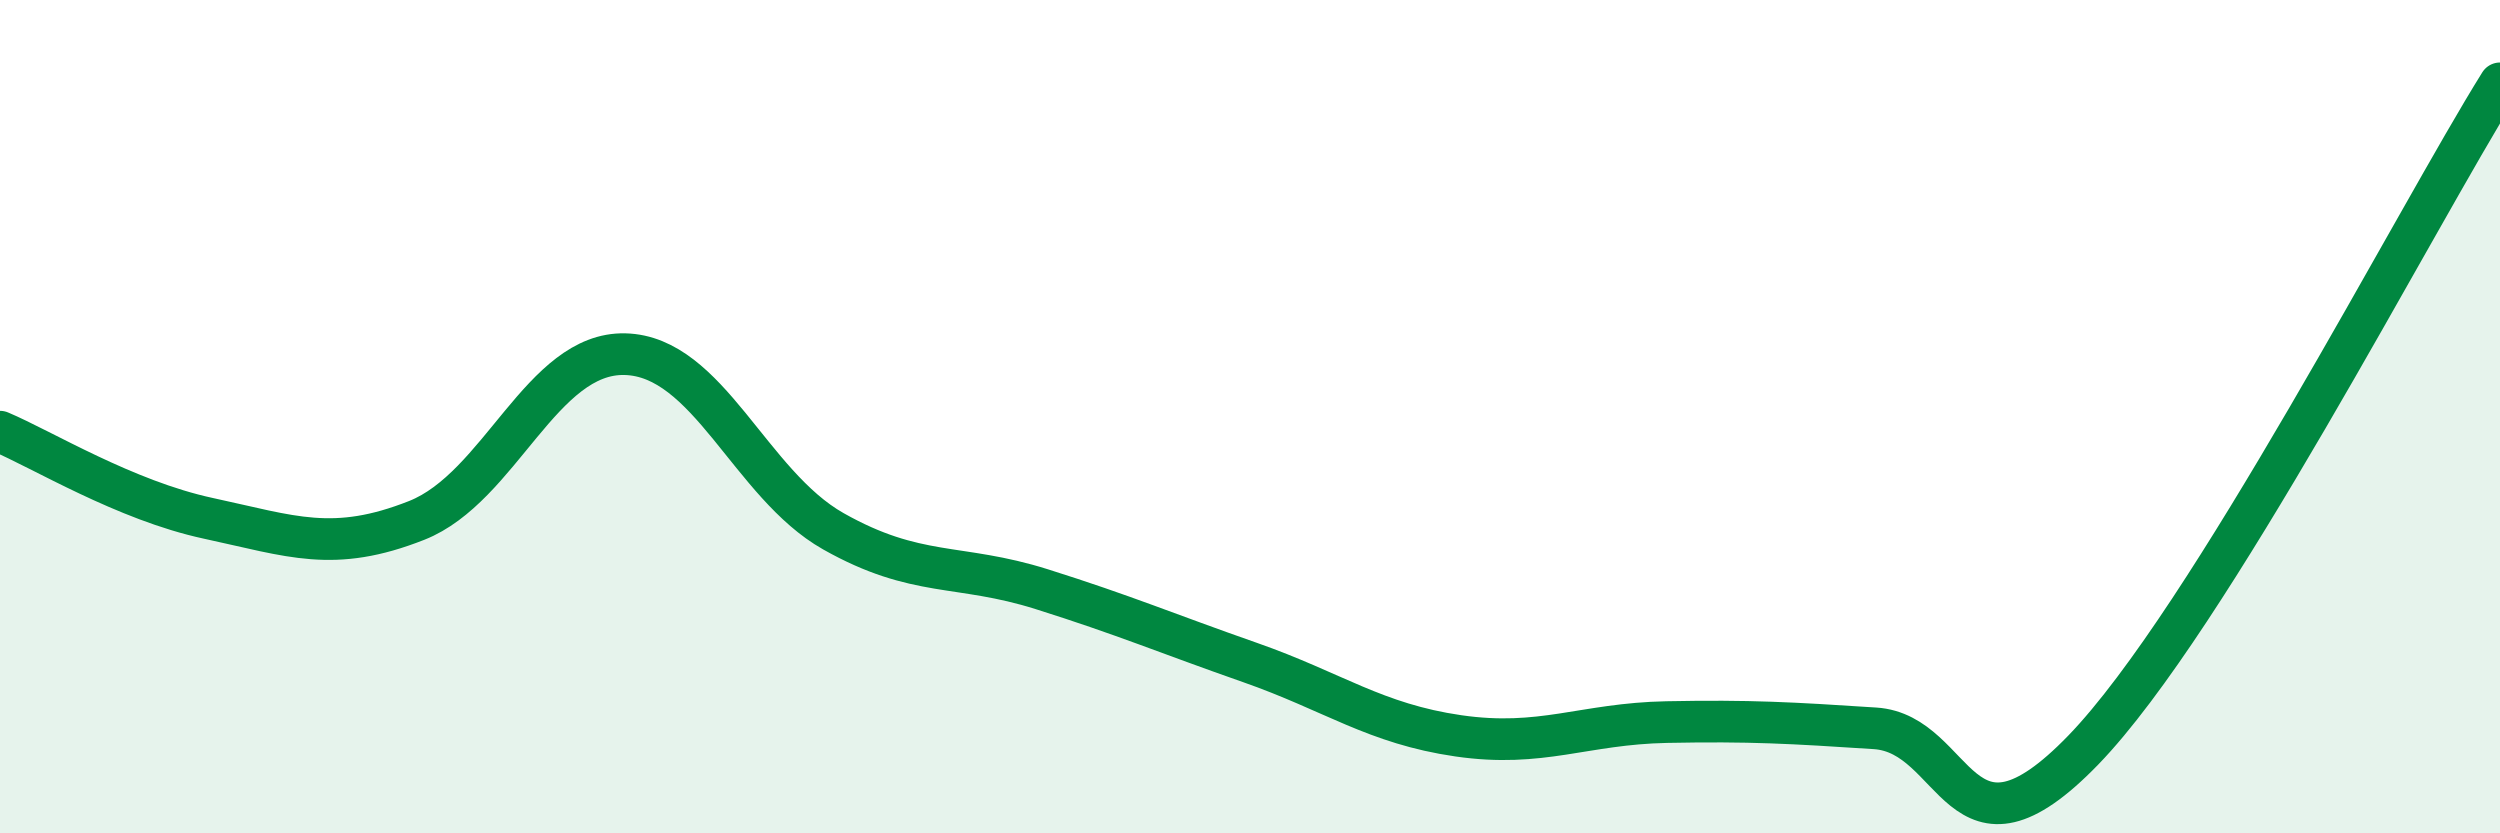 
    <svg width="60" height="20" viewBox="0 0 60 20" xmlns="http://www.w3.org/2000/svg">
      <path
        d="M 0,10.36 C 1,10.78 3,12.01 5,12.44 C 7,12.87 8,13.28 10,12.49 C 12,11.7 13,8.45 15,8.5 C 17,8.55 18,11.62 20,12.75 C 22,13.88 23,13.51 25,14.14 C 27,14.77 28,15.2 30,15.9 C 32,16.6 33,17.37 35,17.66 C 37,17.95 38,17.37 40,17.33 C 42,17.29 43,17.35 45,17.48 C 47,17.61 47,21.1 50,18 C 53,14.9 58,5.2 60,2L60 20L0 20Z"
        fill="#008740"
        opacity="0.1"
        stroke-linecap="round"
        stroke-linejoin="round"
      />
      <path
        d="M 0,10.36 C 1,10.78 3,12.01 5,12.44 C 7,12.87 8,13.28 10,12.49 C 12,11.7 13,8.45 15,8.5 C 17,8.55 18,11.62 20,12.75 C 22,13.88 23,13.51 25,14.14 C 27,14.77 28,15.2 30,15.9 C 32,16.6 33,17.37 35,17.66 C 37,17.95 38,17.37 40,17.33 C 42,17.29 43,17.35 45,17.48 C 47,17.61 47,21.1 50,18 C 53,14.9 58,5.2 60,2"
        stroke="#008740"
        stroke-width="1"
        fill="none"
        stroke-linecap="round"
        stroke-linejoin="round"
      />
    </svg>
  